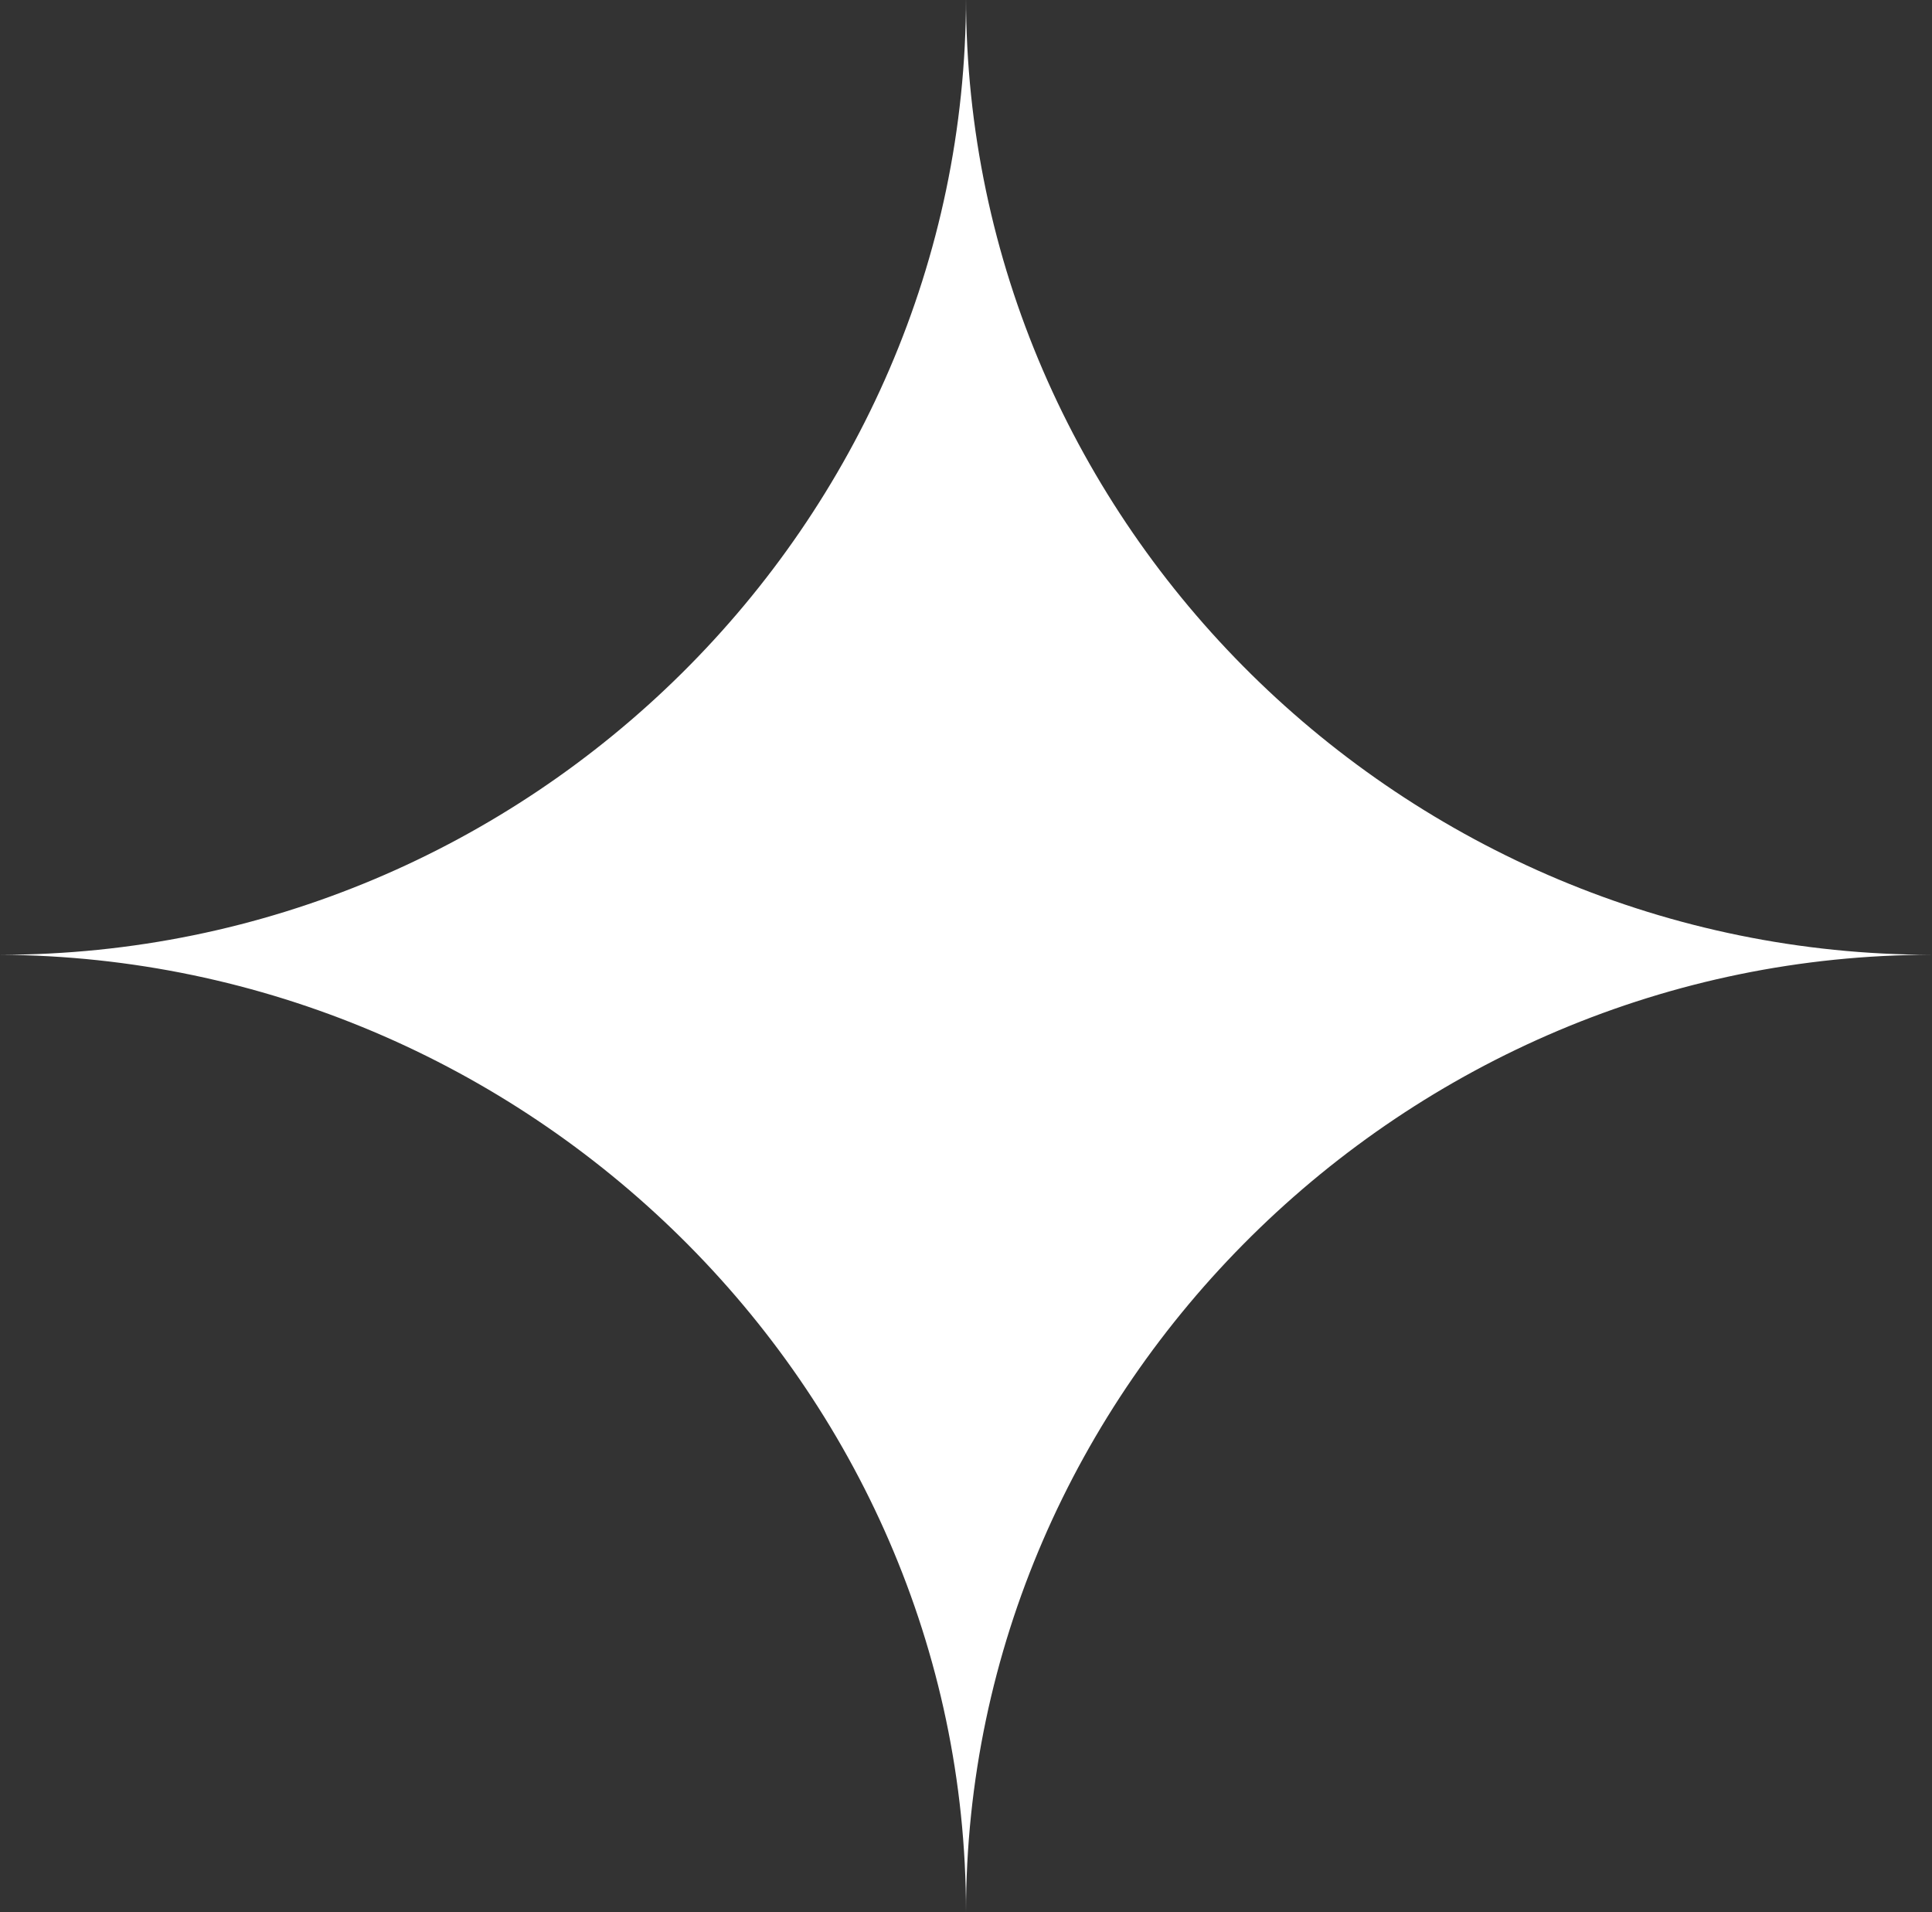 <?xml version="1.0" encoding="UTF-8"?> <!-- Generator: Adobe Illustrator 26.0.2, SVG Export Plug-In . SVG Version: 6.00 Build 0) --> <svg xmlns="http://www.w3.org/2000/svg" xmlns:xlink="http://www.w3.org/1999/xlink" id="Layer_1" x="0px" y="0px" viewBox="0 0 68.6 67.9" style="enable-background:new 0 0 68.6 67.9;" xml:space="preserve"><rect x="0" y="0" width="68.6" height="67.9" fill="#333333" stroke="none"/> <style type="text/css"> .st0{fill:#FFFFFF;} </style> <g id="Layer_2_00000111153547356028547190000014071773040874542514_"> <path class="st0" d="M34.3,67.9c0-18.7,15.6-34,34.3-34l0,0c-18.7,0-34.3-15.2-34.3-34l0,0c0,18.7-15.5,34-34.3,34 C18.7,34,34.3,49.2,34.3,67.9z"></path> </g> <g id="Layer_1_00000014629358029582852360000001921039760867626923_"> </g> </svg> 